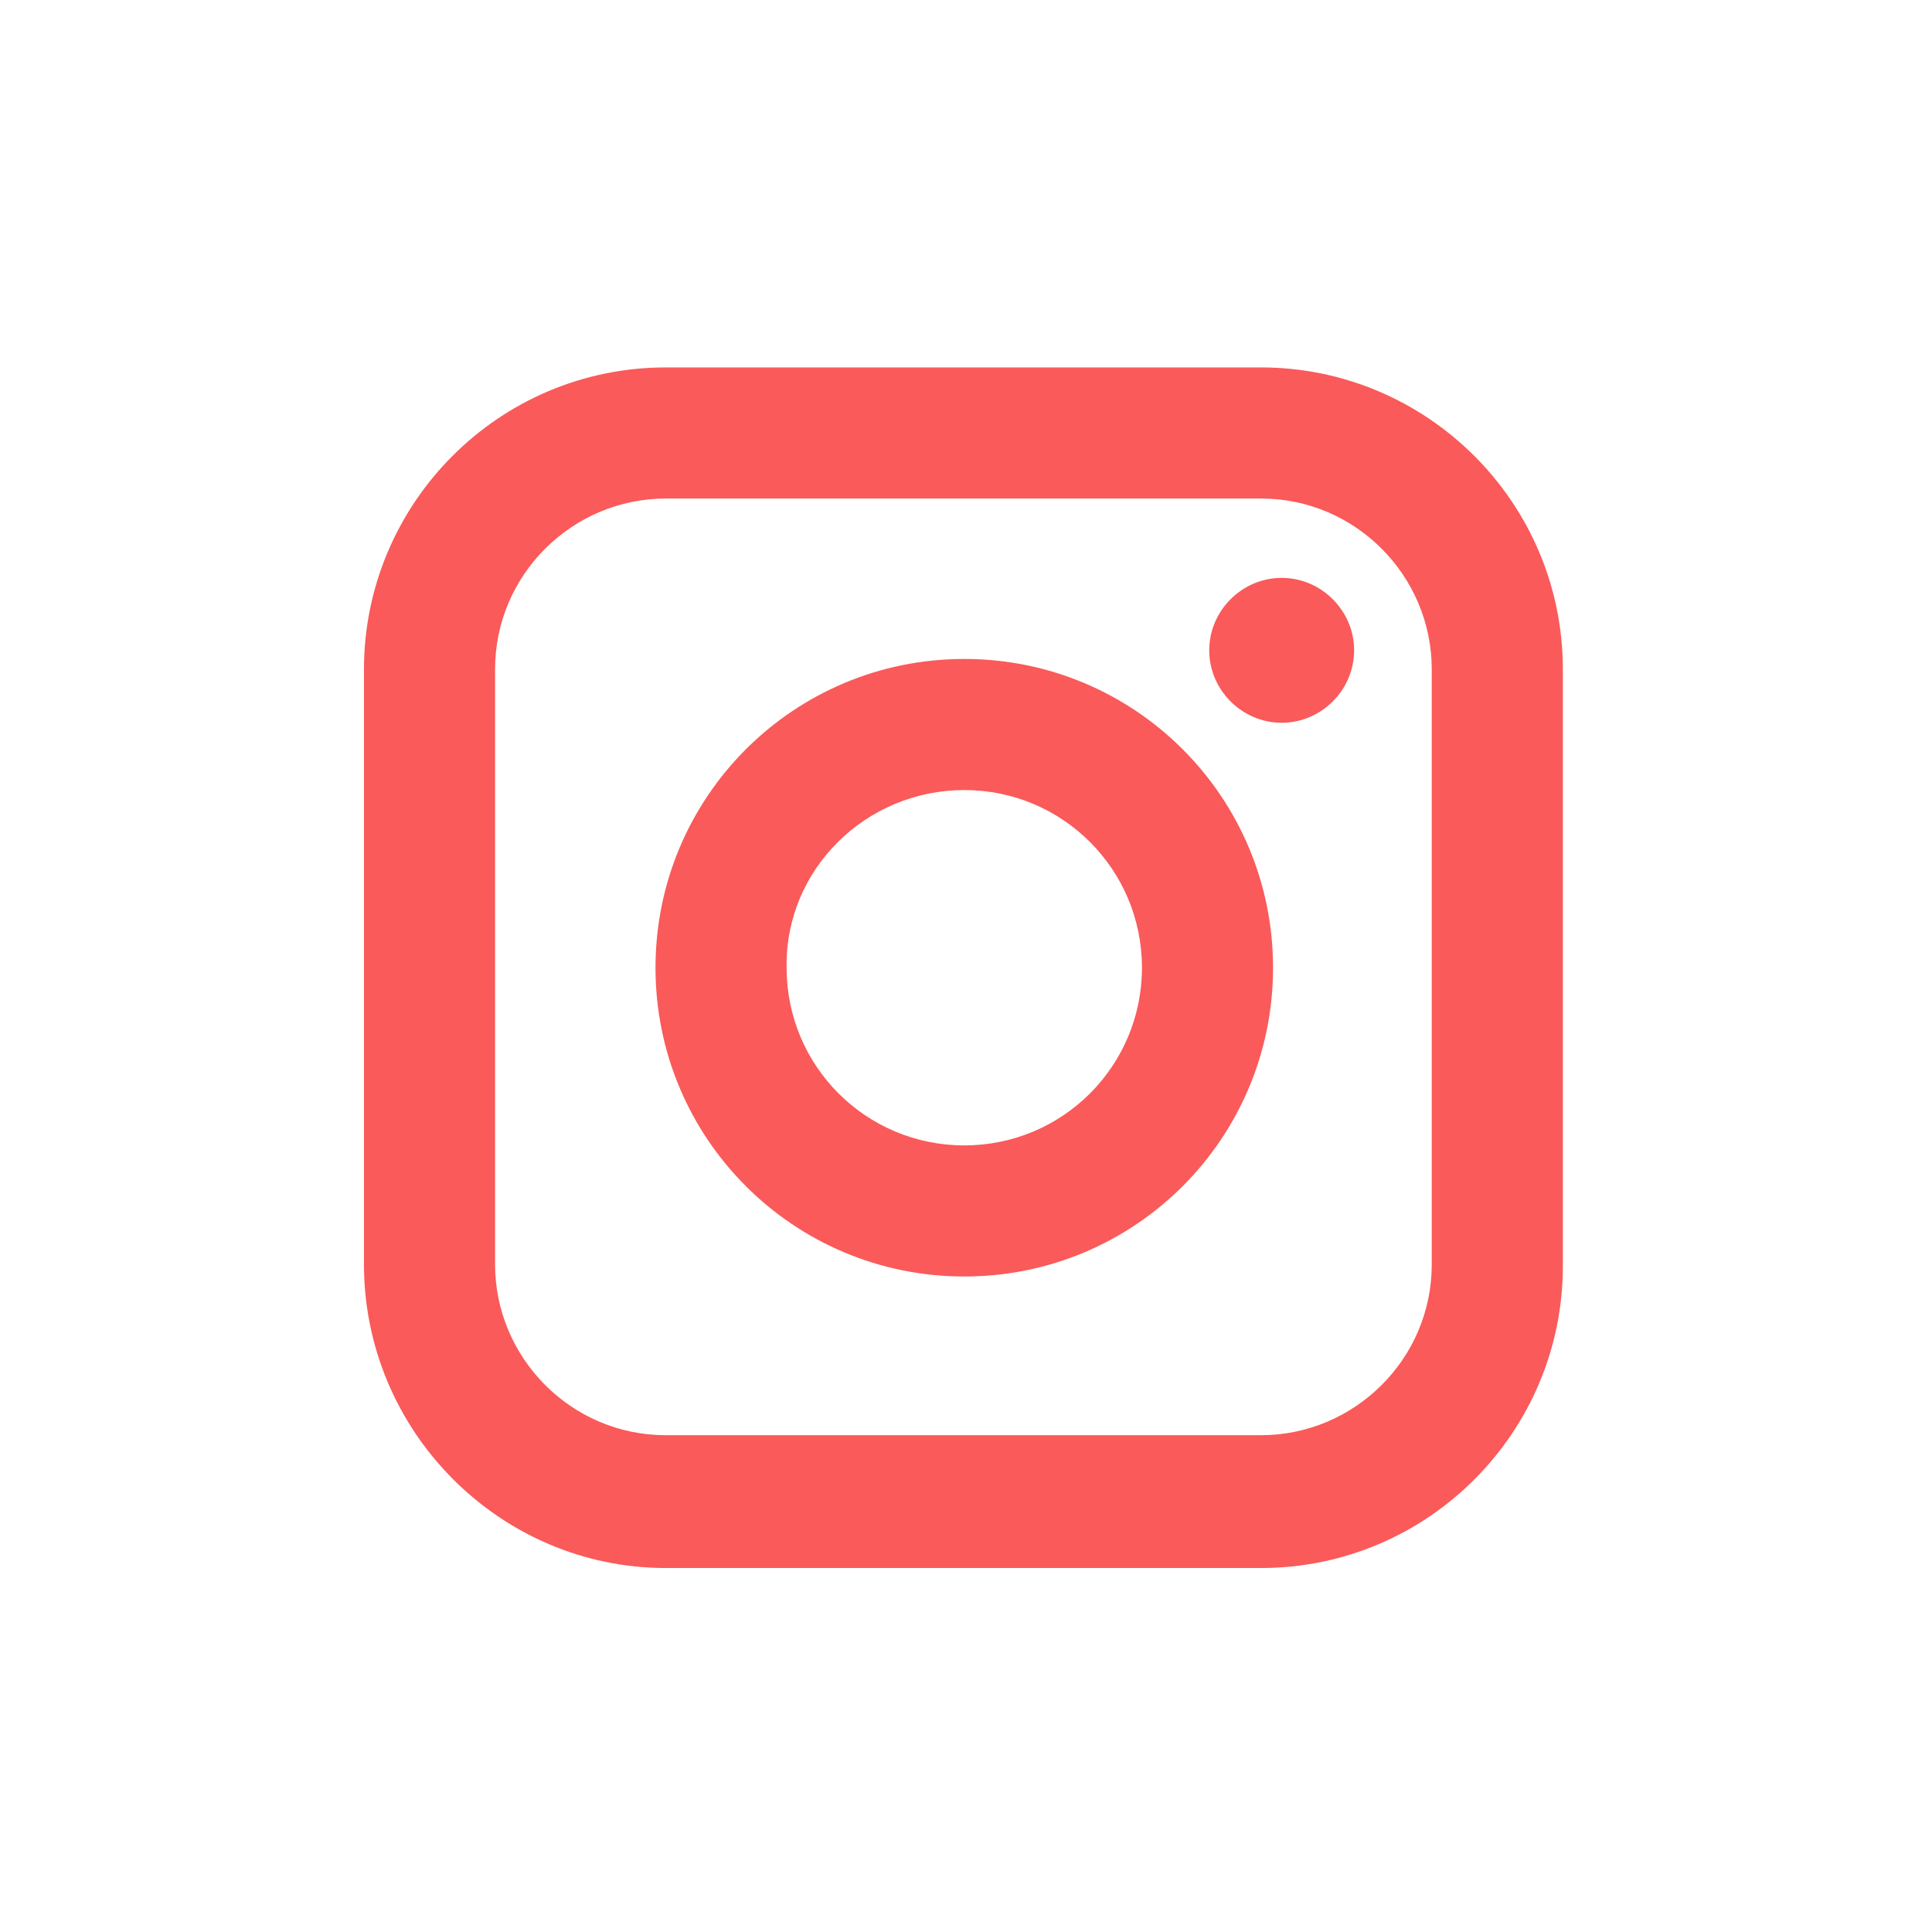 <svg fill="#ffffff" x="0px" y="0px" viewBox="0 0 112 112" xmlns="http://www.w3.org/2000/svg">
<path fill="#fa5a5a" d="M55.9,38.2c-9.9,0-17.9,8-17.9,17.9C38,66,46,74,55.9,74c9.9,0,17.9-8,17.9-17.9C73.8,46.2,65.8,38.2,55.9,38.2z M55.9,66.4c-5.7,0-10.3-4.6-10.3-10.3c-0.1-5.7,4.6-10.3,10.3-10.3c5.7,0,10.3,4.6,10.3,10.3C66.2,61.8,61.6,66.4,55.9,66.4z"></path>
<path fill="#fa5a5a" d="M74.3,33.5c-2.3,0-4.2,1.9-4.2,4.2s1.9,4.2,4.2,4.2s4.2-1.9,4.2-4.2S76.6,33.5,74.3,33.5z"></path>
<path fill="#fa5a5a" d="M73.1,21.3H38.6c-9.7,0-17.5,7.9-17.5,17.5v34.5c0,9.7,7.9,17.6,17.5,17.6h34.5c9.7,0,17.5-7.9,17.5-17.5V38.8C90.6,29.1,82.7,21.3,73.1,21.3z M83,73.3c0,5.5-4.5,9.9-9.9,9.9H38.6c-5.5,0-9.9-4.5-9.9-9.9V38.8c0-5.5,4.5-9.9,9.9-9.9h34.5c5.5,0,9.9,4.5,9.9,9.9V73.3z"></path>
</svg>
